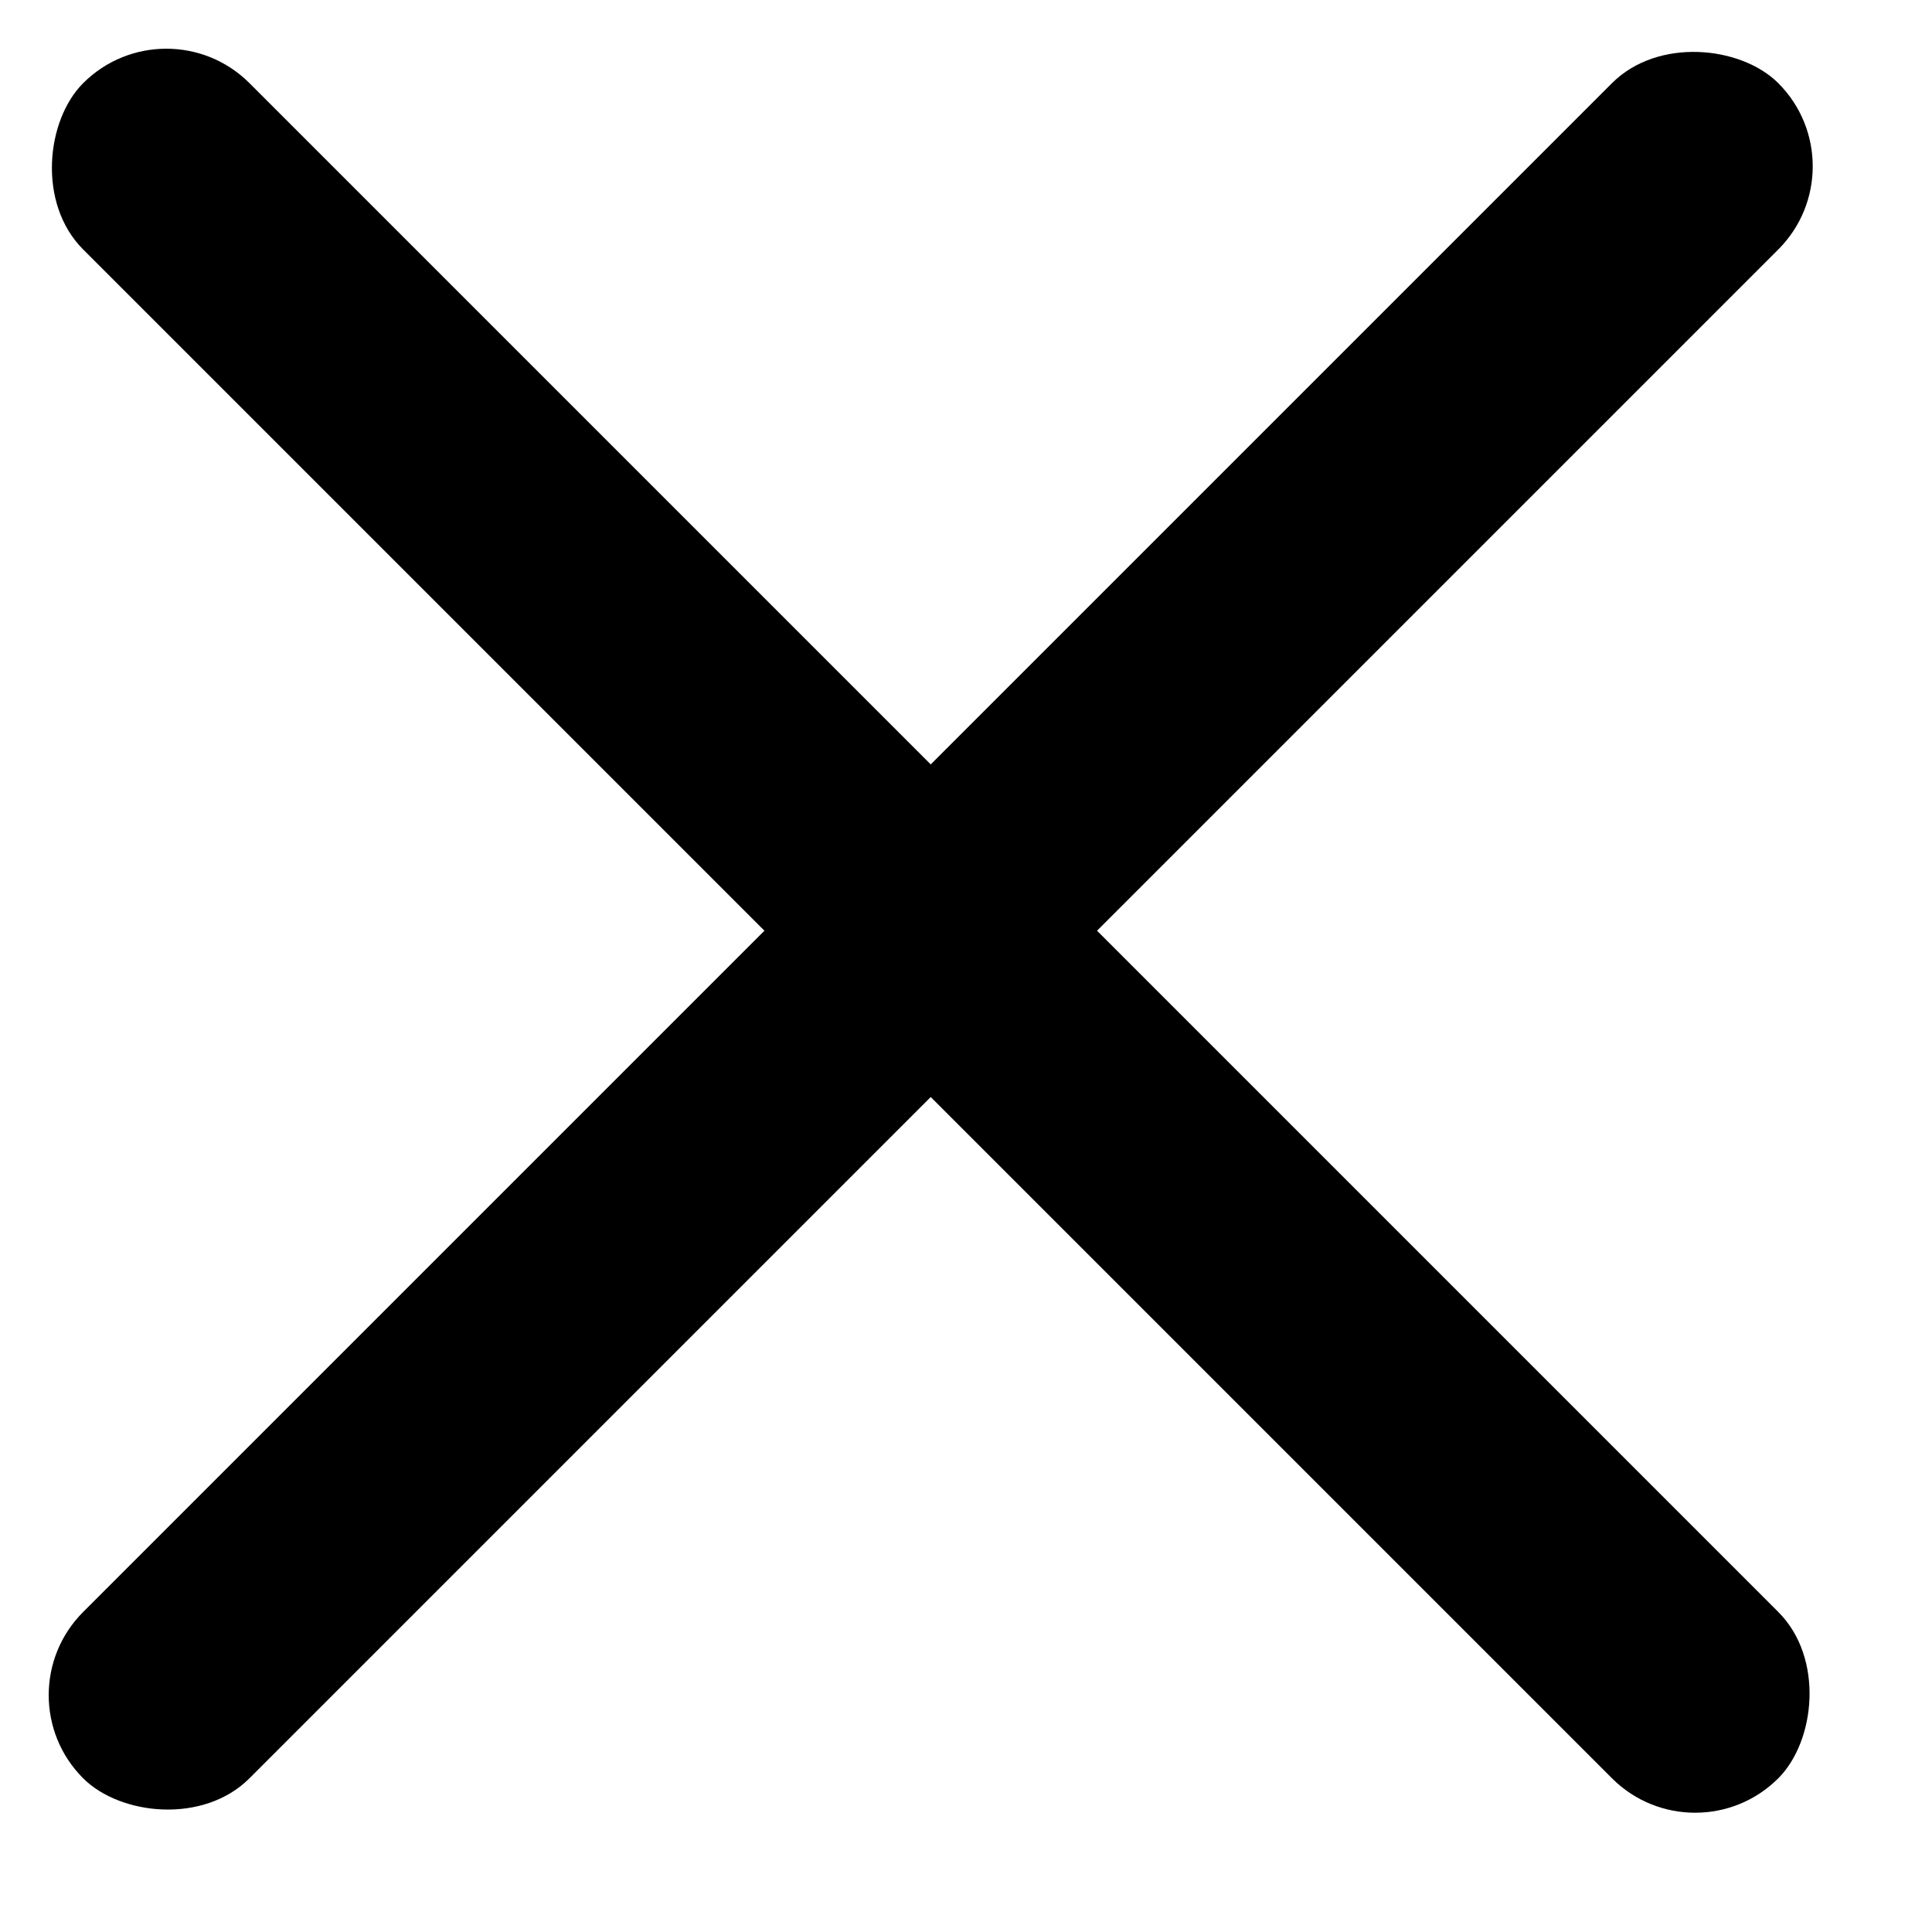 <svg width="23" height="23" viewBox="0 0 23 23" fill="none" xmlns="http://www.w3.org/2000/svg">
<rect x="1.98" width="28.539" height="2.8" rx="1.4" transform="rotate(45 1.98 0)" fill="black"/>
<rect x="22.16" y="1.98" width="28.539" height="2.8" rx="1.4" transform="rotate(135 22.16 1.98)" fill="black"/>
</svg>
